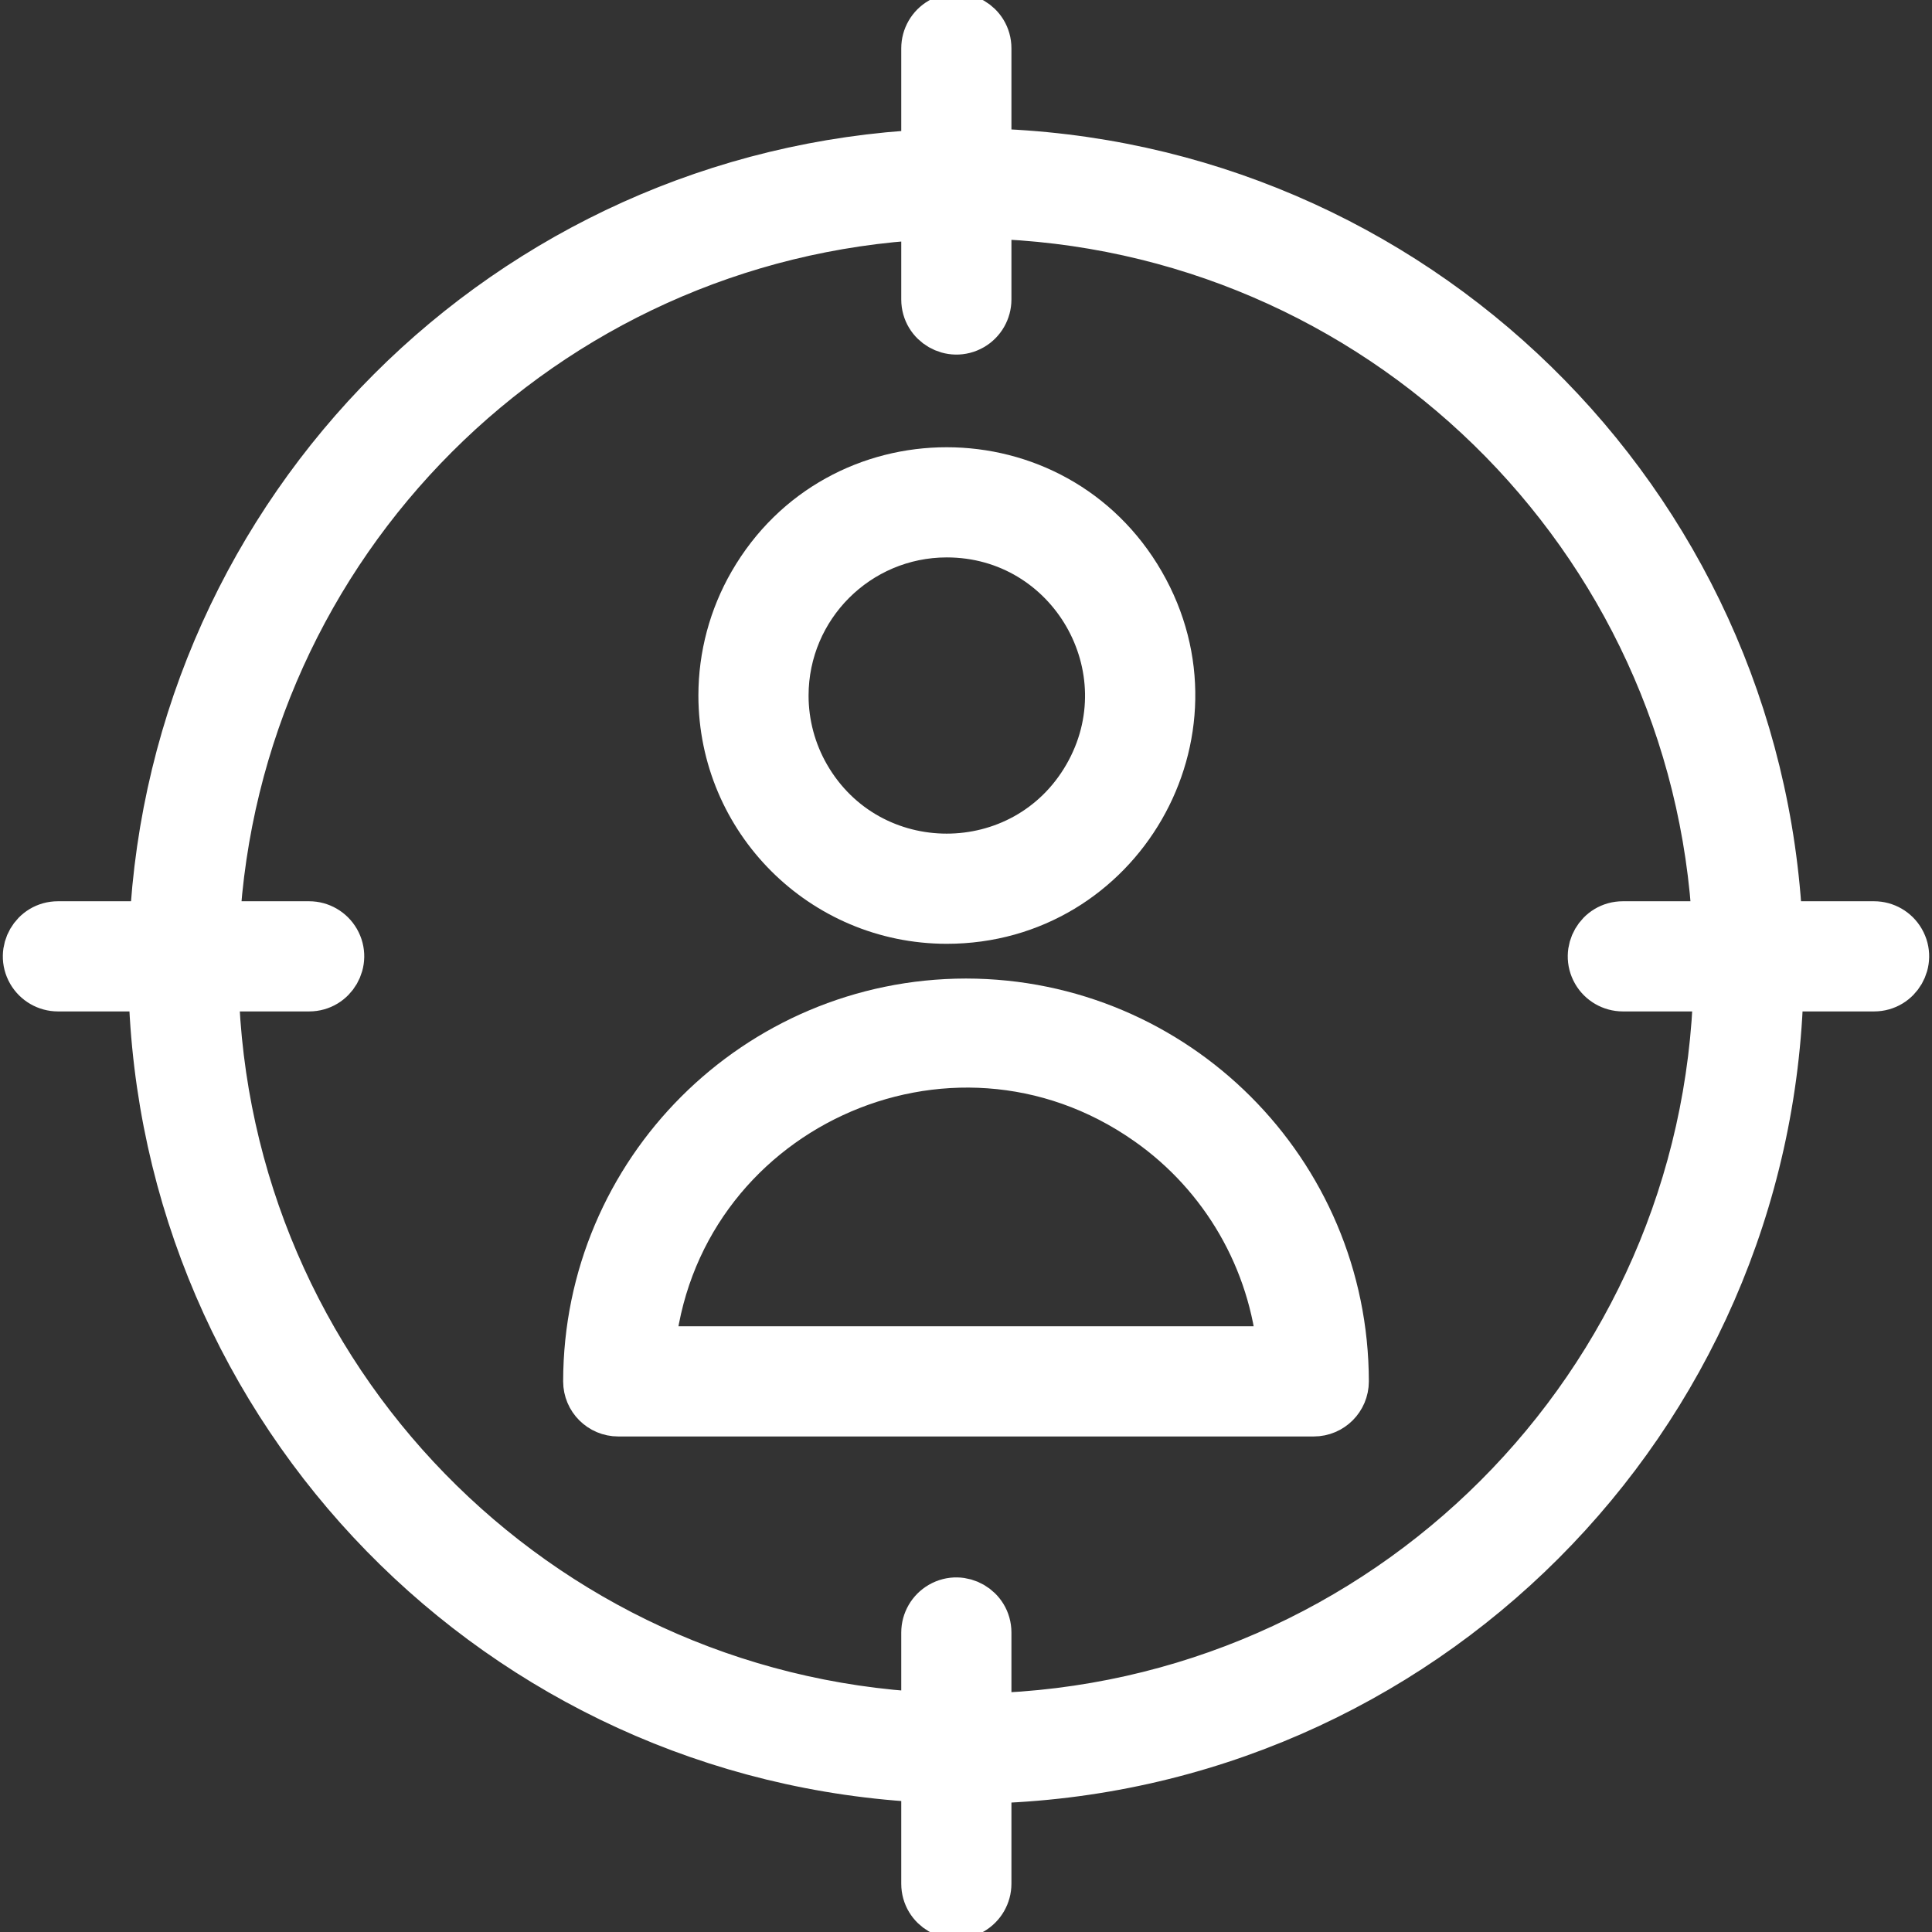 <?xml version="1.0" encoding="UTF-8"?> <svg xmlns="http://www.w3.org/2000/svg" viewBox="0 0 37.00 37.00" data-guides="{&quot;vertical&quot;:[],&quot;horizontal&quot;:[]}"><rect x="0" y="0" width="37.00" height="37.00" fill="#333333" stroke="none"/><defs></defs><path fill="#ffffff" stroke="#ffffff" fill-opacity="1" stroke-width="1" stroke-opacity="1" alignment-baseline="" baseline-shift="" fill-rule="evenodd" id="tSvg16abe471434" title="Path 7" d="M18.5 19.24C14.517 19.244 11.289 22.472 11.285 26.455C11.285 26.762 11.534 27.01 11.84 27.01C16.28 27.01 20.72 27.01 25.16 27.01C25.466 27.01 25.715 26.762 25.715 26.455C25.711 22.472 22.483 19.244 18.5 19.24ZM12.421 25.9C12.838 21.219 18.166 18.744 22.011 21.446C23.483 22.479 24.423 24.109 24.583 25.9C20.529 25.9 16.475 25.9 12.421 25.9M18.13 17.575C21.405 17.575 23.453 14.029 21.815 11.193C20.177 8.356 16.083 8.356 14.445 11.193C14.072 11.839 13.875 12.573 13.875 13.32C13.877 15.669 15.781 17.573 18.13 17.575ZM18.13 10.175C20.551 10.175 22.064 12.796 20.854 14.893C19.643 16.989 16.617 16.989 15.406 14.893C15.13 14.414 14.985 13.872 14.985 13.32C14.987 11.584 16.394 10.177 18.13 10.175Z"></path><path fill="#ffffff" stroke="#ffffff" fill-opacity="1" stroke-width="1" stroke-opacity="1" alignment-baseline="" baseline-shift="" fill-rule="evenodd" id="tSvgee51980d82" title="Path 8" d="M35.89 17.76C35.267 17.76 34.644 17.76 34.022 17.76C33.636 9.616 27.021 3.155 18.87 2.96C18.87 2.282 18.87 1.603 18.87 0.925C18.87 0.498 18.407 0.231 18.038 0.444C17.866 0.543 17.76 0.727 17.76 0.925C17.76 1.609 17.76 2.294 17.76 2.978C9.764 3.369 3.369 9.764 2.978 17.76C2.356 17.76 1.733 17.76 1.11 17.76C0.683 17.76 0.416 18.223 0.629 18.593C0.729 18.764 0.912 18.87 1.11 18.87C1.727 18.87 2.343 18.87 2.96 18.87C3.155 27.021 9.616 33.636 17.76 34.022C17.76 34.706 17.76 35.391 17.76 36.075C17.76 36.502 18.223 36.769 18.593 36.556C18.764 36.456 18.87 36.273 18.87 36.075C18.87 35.397 18.87 34.718 18.87 34.04C27.166 33.845 33.845 27.166 34.04 18.87C34.657 18.87 35.273 18.87 35.89 18.87C36.317 18.87 36.584 18.407 36.371 18.038C36.272 17.866 36.088 17.76 35.89 17.76ZM18.87 32.93C18.87 32.375 18.87 31.82 18.87 31.265C18.87 30.838 18.407 30.571 18.038 30.784C17.866 30.884 17.76 31.067 17.76 31.265C17.76 31.814 17.76 32.363 17.76 32.911C10.229 32.527 4.263 26.409 4.07 18.87C4.687 18.87 5.303 18.87 5.92 18.87C6.347 18.87 6.614 18.407 6.401 18.038C6.301 17.866 6.118 17.76 5.92 17.76C5.309 17.76 4.699 17.76 4.088 17.76C4.478 10.377 10.377 4.478 17.76 4.088C17.76 4.637 17.76 5.186 17.76 5.735C17.76 6.162 18.223 6.429 18.593 6.216C18.764 6.117 18.87 5.933 18.87 5.735C18.87 5.18 18.87 4.625 18.87 4.07C26.409 4.263 32.527 10.229 32.911 17.76C32.301 17.76 31.691 17.76 31.08 17.76C30.653 17.76 30.386 18.223 30.599 18.593C30.698 18.764 30.882 18.87 31.08 18.87C31.697 18.87 32.313 18.87 32.93 18.87C32.735 26.553 26.553 32.735 18.87 32.93Z"></path></svg> 